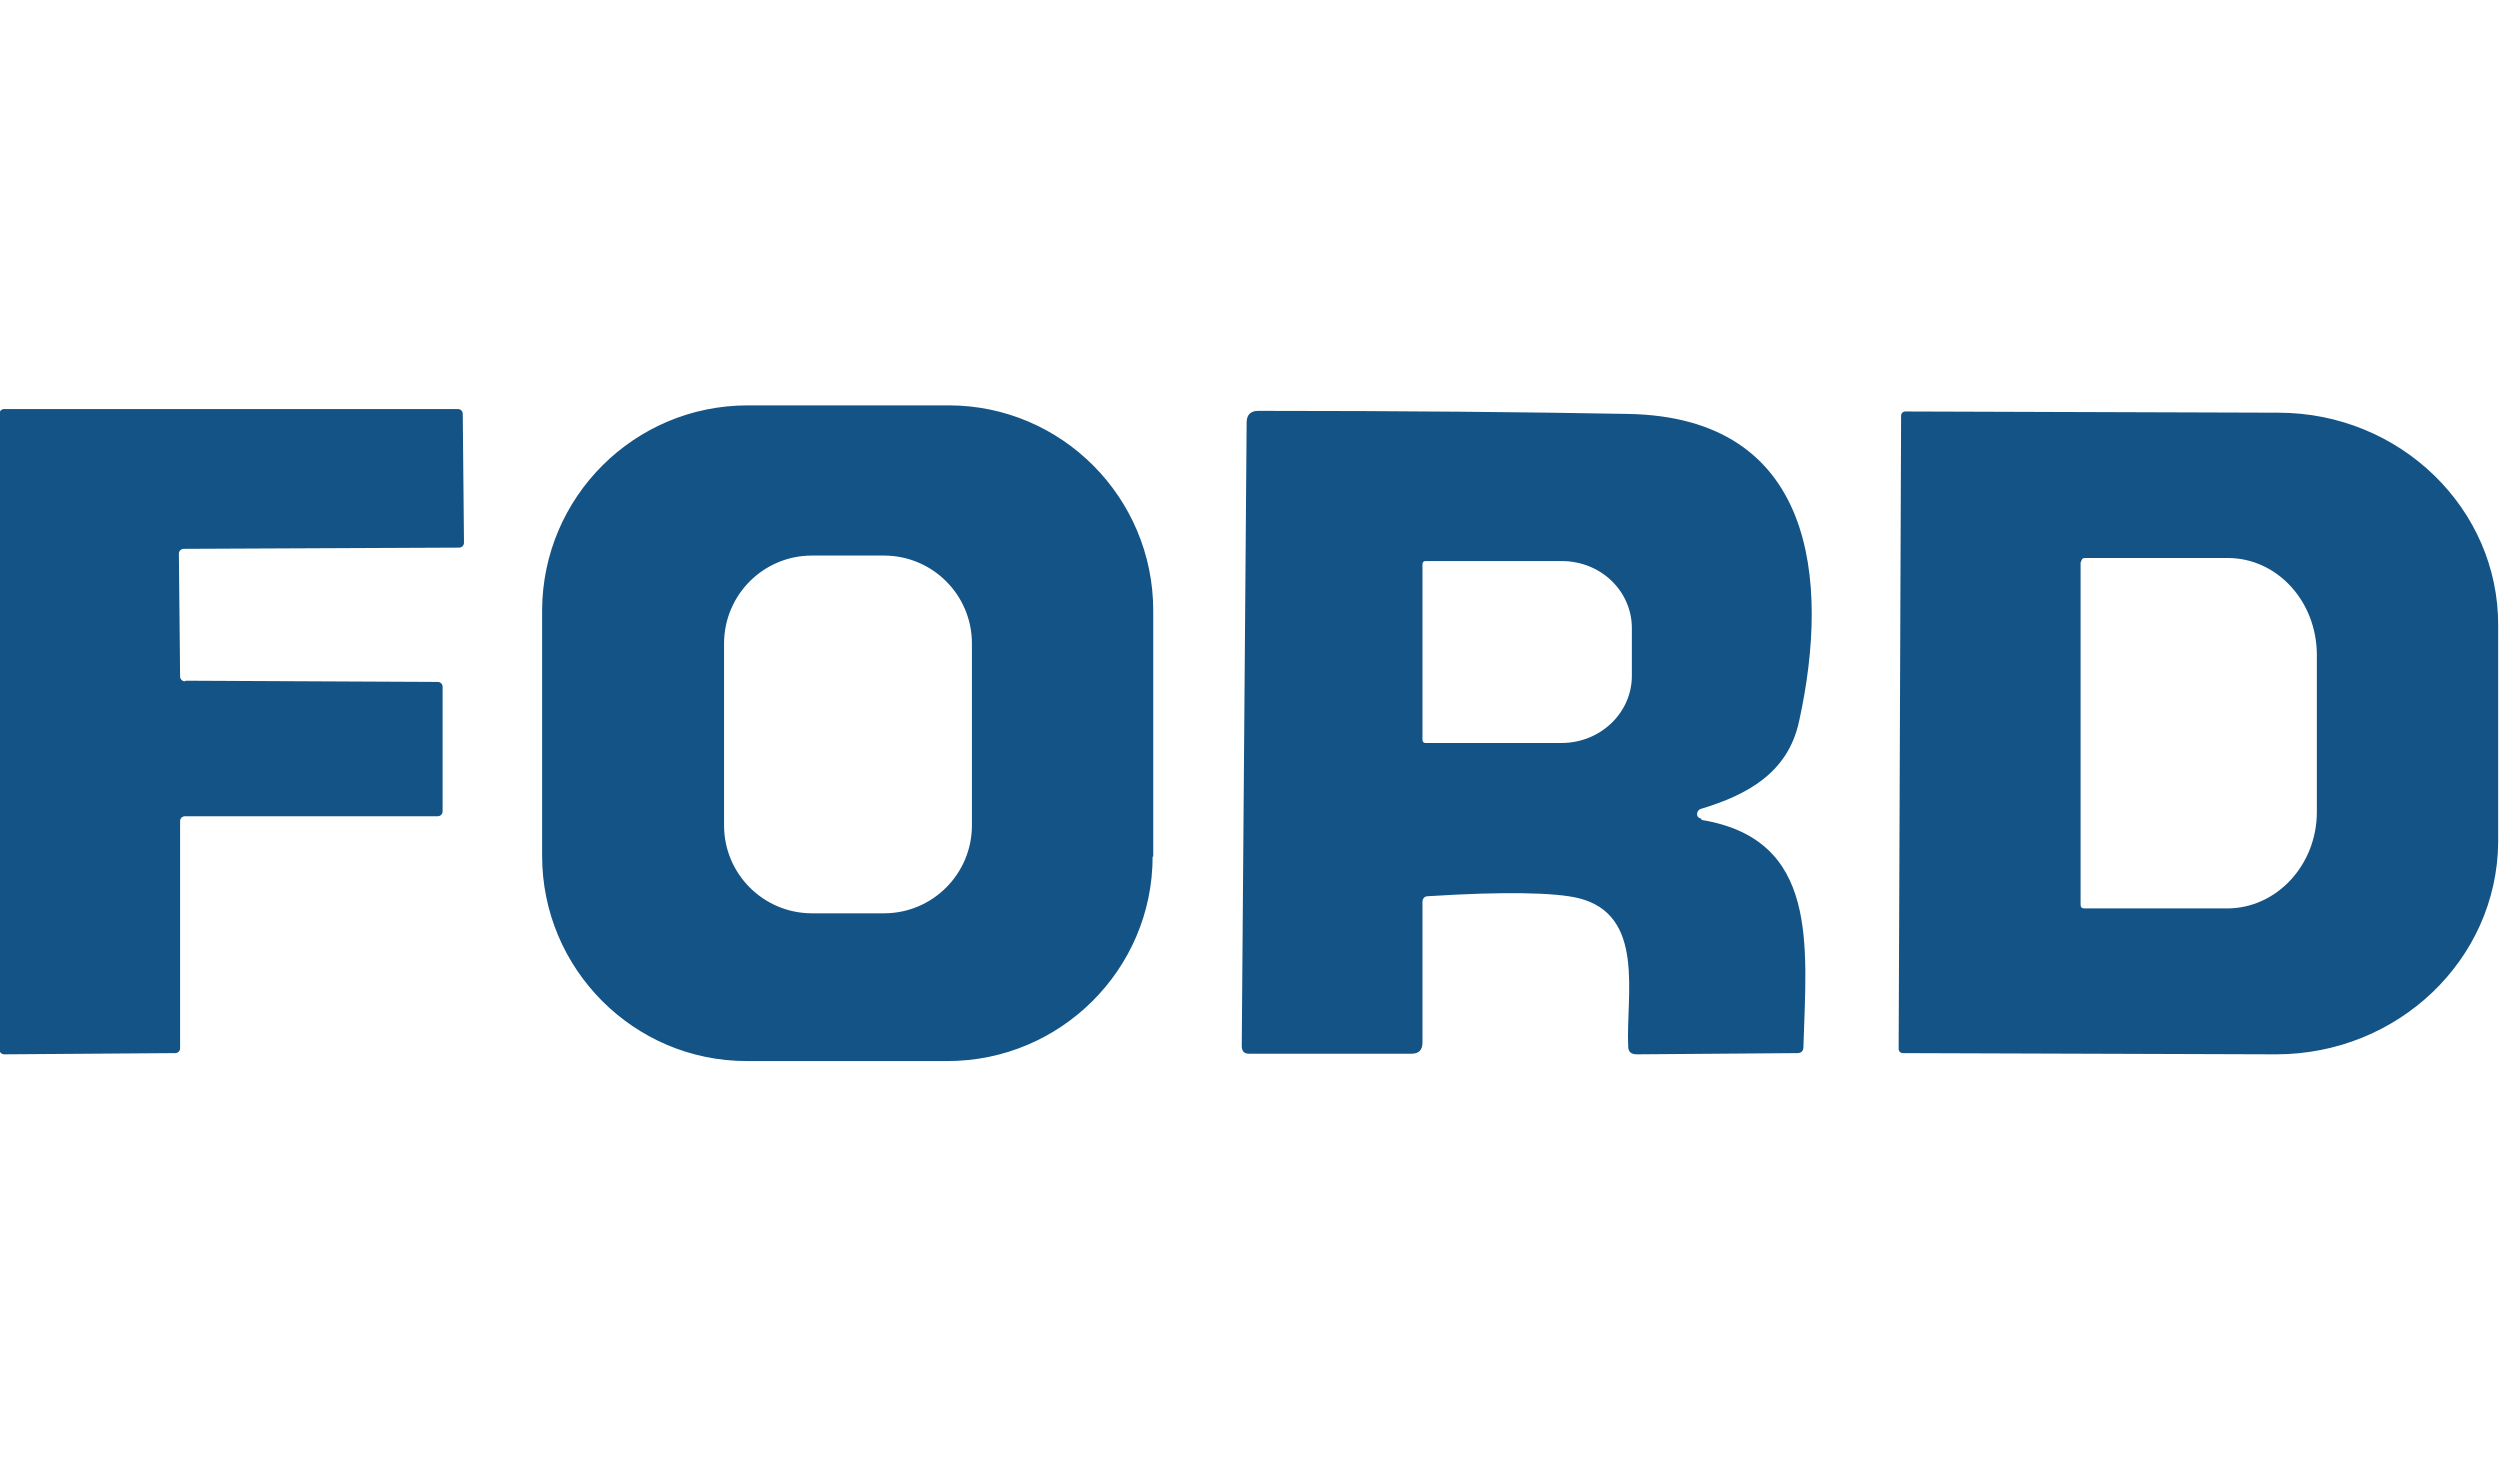 <?xml version="1.0" encoding="UTF-8"?>
<svg id="Layer_1" data-name="Layer 1" xmlns="http://www.w3.org/2000/svg" version="1.1" viewBox="0 0 409.5 240">
  <defs>
    <style>
      .cls-1 {
        fill: #135386;
        stroke-width: 0px;
      }
    </style>
  </defs>
  <path class="cls-1" d="M188.8,140.3c0,18.5-15.1,33.5-33.6,33.5h-32.9c-18.5,0-33.5-15.1-33.5-33.6,0,0,0,0,0,0v-40.3c.1-18.5,15.1-33.5,33.7-33.5h32.9c18.5,0,33.5,15.1,33.5,33.6h0s0,40.3,0,40.3ZM159.2,105.4c0-8-6.5-14.4-14.4-14.4h-11.8c-8,0-14.4,6.5-14.4,14.4h0v29.8c0,8,6.5,14.4,14.4,14.4h11.8c8,0,14.4-6.5,14.4-14.4h0v-29.8ZM30.4,111.5l41.3.2c.4,0,.8.3.8.8h0v20.4c0,.4-.3.8-.8.8H30.3c-.4,0-.8.3-.8.8h0v37.2c0,.4-.3.8-.8.8h0l-28,.2c-.4,0-.8-.3-.8-.8h0v-104.1c0-.4.3-.8.8-.8h74.3c.4,0,.8.3.8.8h0l.2,21.1c0,.4-.3.8-.8.8h0l-45.1.2c-.4,0-.8.3-.8.8h0l.2,20.1c0,.4.3.8.8.8h0ZM278.7,134.3c19.3,3.2,17.2,20.5,16.7,37.2,0,.7-.4,1-1,1l-26.3.2c-.9,0-1.4-.4-1.4-1.3-.4-8.4,2.9-21.6-8.2-24.3-3.8-.9-12-1.1-24.6-.3-.6,0-.9.4-.9,1v23c0,1.2-.6,1.8-1.8,1.8h-26.6c-.8,0-1.2-.4-1.2-1.3l.8-102.1c0-1.3.7-1.9,1.9-1.9,24,0,44.2.2,60.5.5,30.6.5,33.2,27.1,28.1,50.3-1.8,8.5-8.5,12.1-16.1,14.4-.4.1-.7.6-.6,1,0,.3.4.6.7.6h0ZM233,92.3v28.9c0,.3.2.5.5.5h22.3c6.3,0,11.5-4.9,11.5-11h0v-7.8c0-6.1-5.1-11-11.5-11h-22.3c-.3,0-.5.2-.5.5ZM311.4,68.1c0-.4.3-.7.7-.7l61.1.2c19.9,0,36.1,15.7,36,34.9v35.5c-.2,19.2-16.4,34.7-36.4,34.7,0,0,0,0,0,0l-61.1-.2c-.4,0-.7-.3-.7-.7l.4-103.7ZM340.8,92.1v56.1c0,.4.2.6.6.6h23.4c8.1,0,14.7-7.1,14.7-15.8v-25.7c0-8.8-6.5-15.9-14.6-15.9h-23.4c-.4,0-.6.3-.6.6h0Z"/>
</svg>